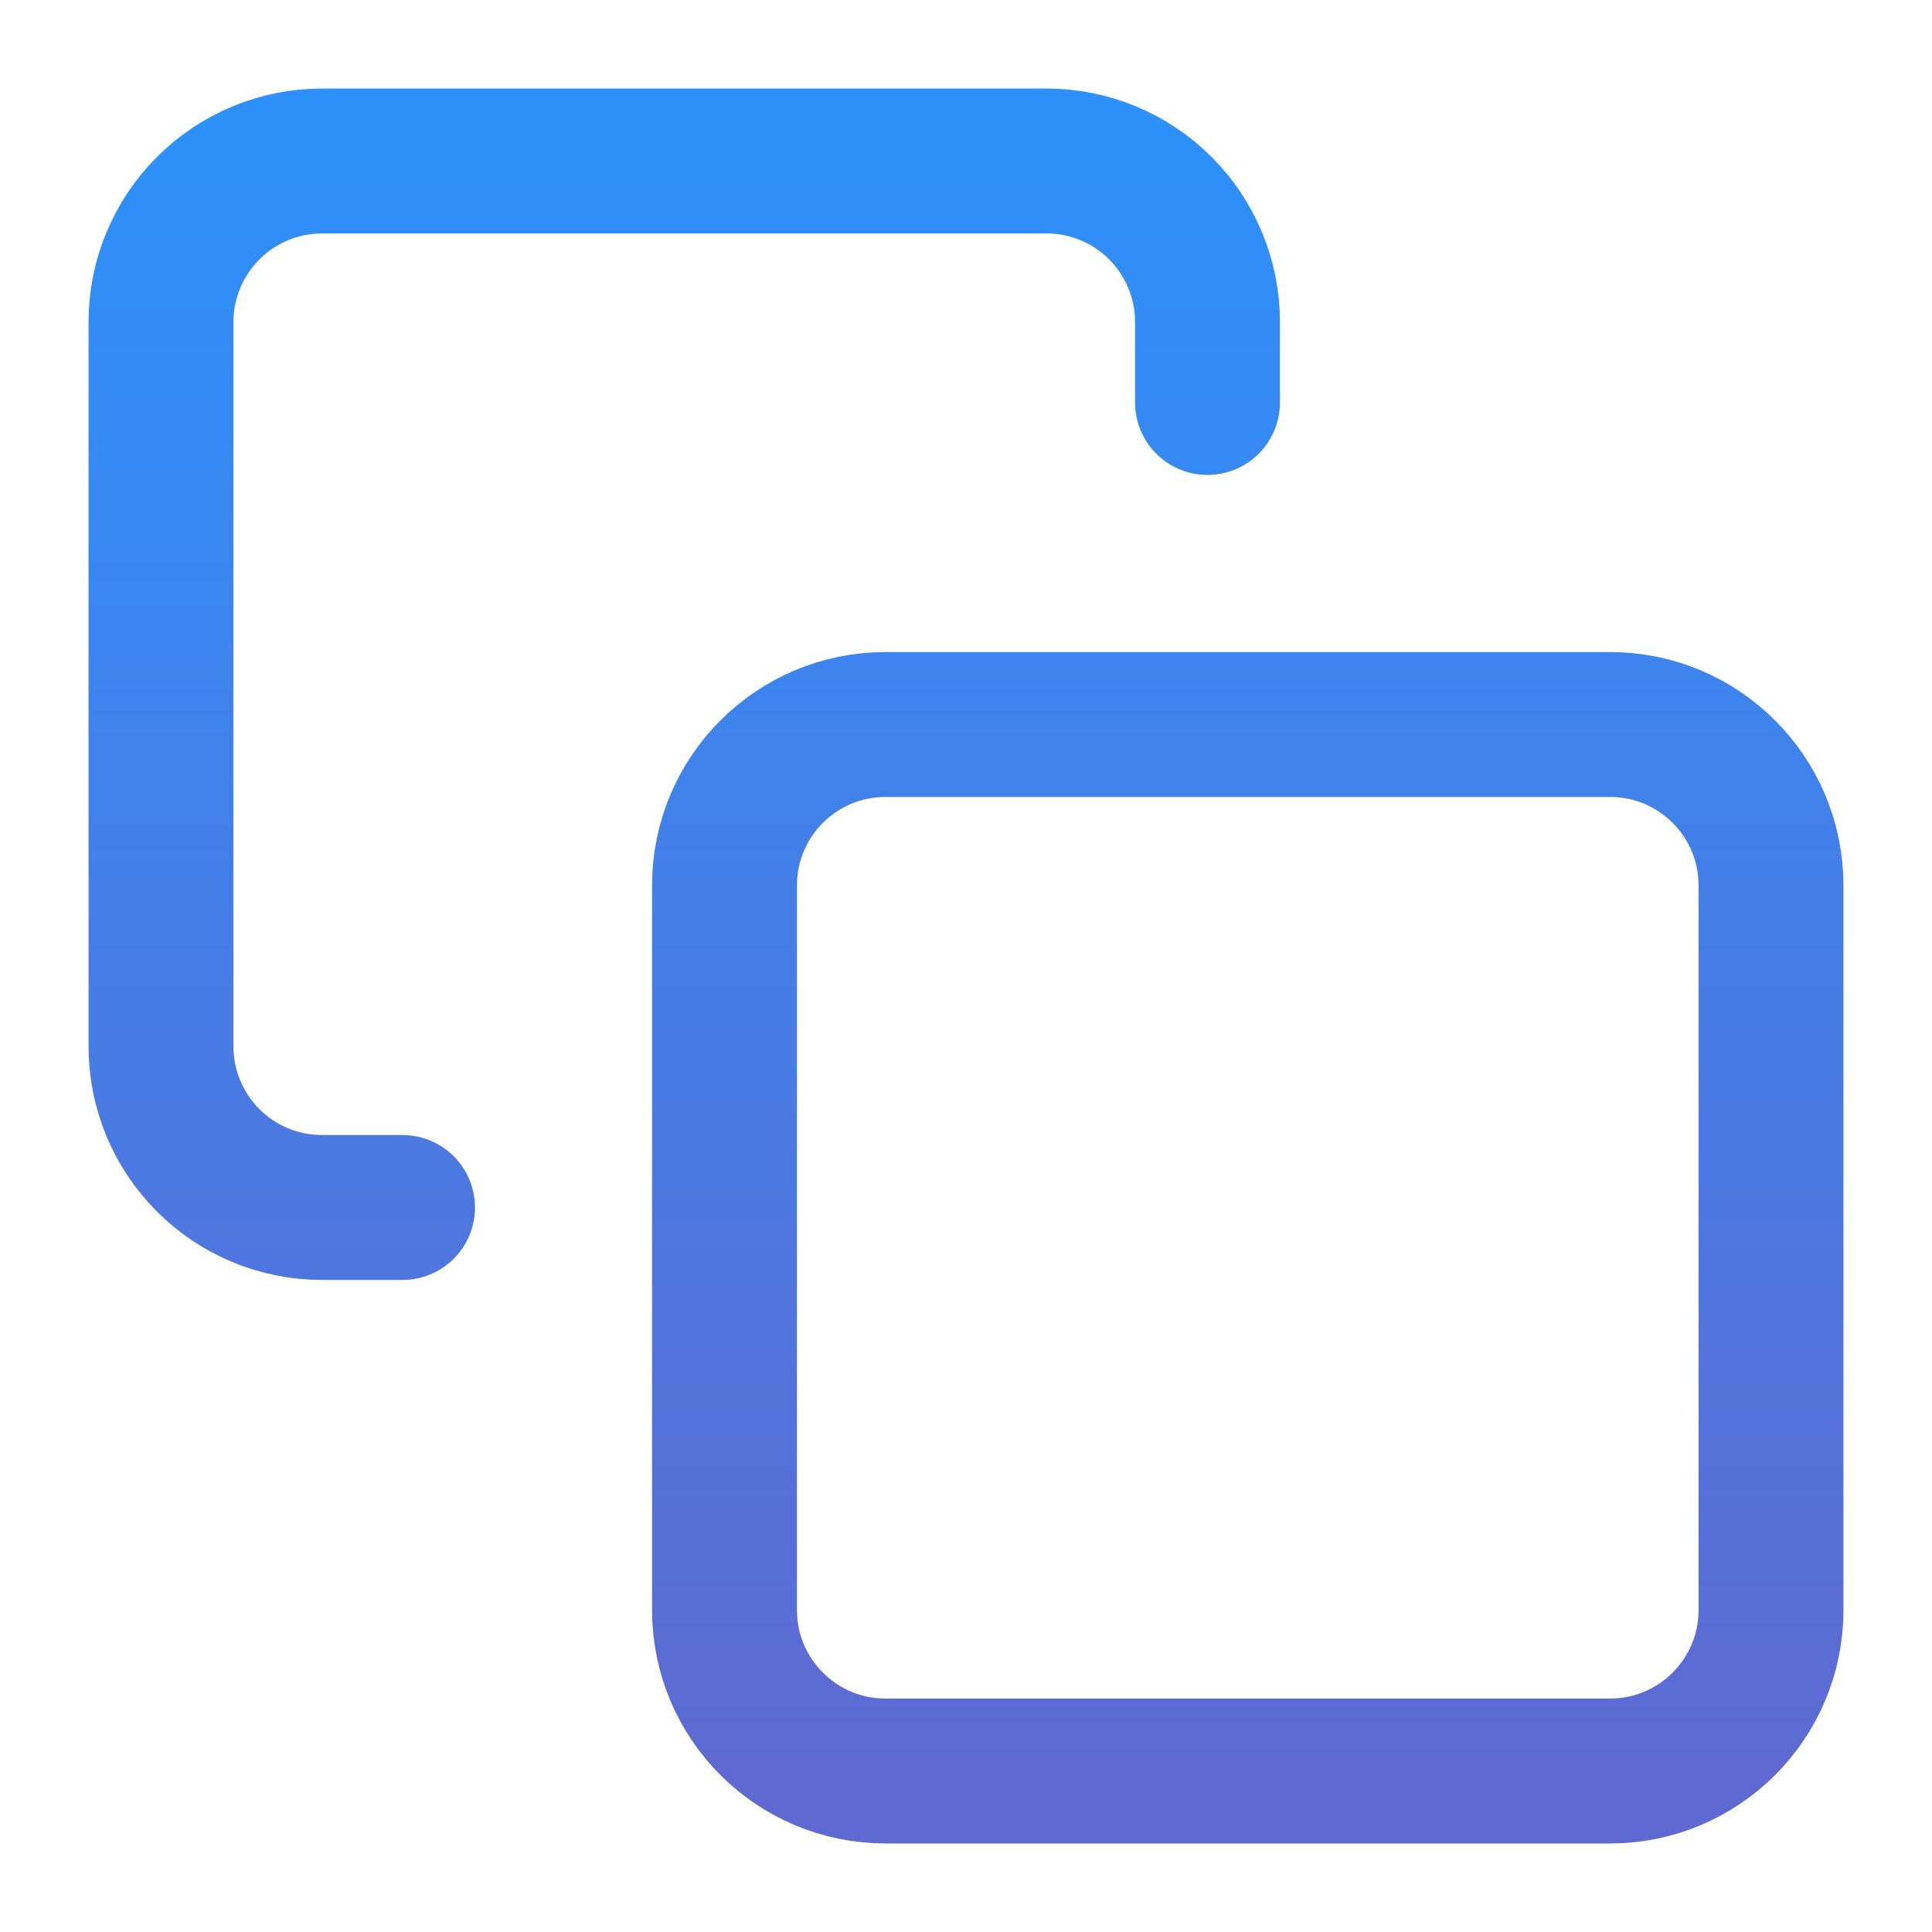 <svg width="40" height="40" viewBox="0 0 40 40" fill="none" xmlns="http://www.w3.org/2000/svg">
<path d="M8.334 25H6.667C5.783 25 4.935 24.649 4.31 24.024C3.685 23.398 3.333 22.551 3.333 21.667V6.667C3.333 5.783 3.685 4.935 4.31 4.31C4.935 3.684 5.783 3.333 6.667 3.333H21.667C22.551 3.333 23.399 3.684 24.024 4.31C24.649 4.935 25 5.783 25 6.667V8.333M18.334 15H33.334C35.174 15 36.667 16.492 36.667 18.333V33.333C36.667 35.174 35.174 36.667 33.334 36.667H18.334C16.492 36.667 15 35.174 15 33.333V18.333C15 16.492 16.492 15 18.334 15Z" stroke="url(#paint0_linear_148_216)" stroke-width="3" stroke-linecap="round" stroke-linejoin="round"/>
<defs>
<linearGradient id="paint0_linear_148_216" x1="20" y1="3.333" x2="20" y2="36.667" gradientUnits="userSpaceOnUse">
<stop stop-color="#2E90FA"/>
<stop offset="1" stop-color="#5E6AD2"/>
</linearGradient>
</defs>
</svg>
